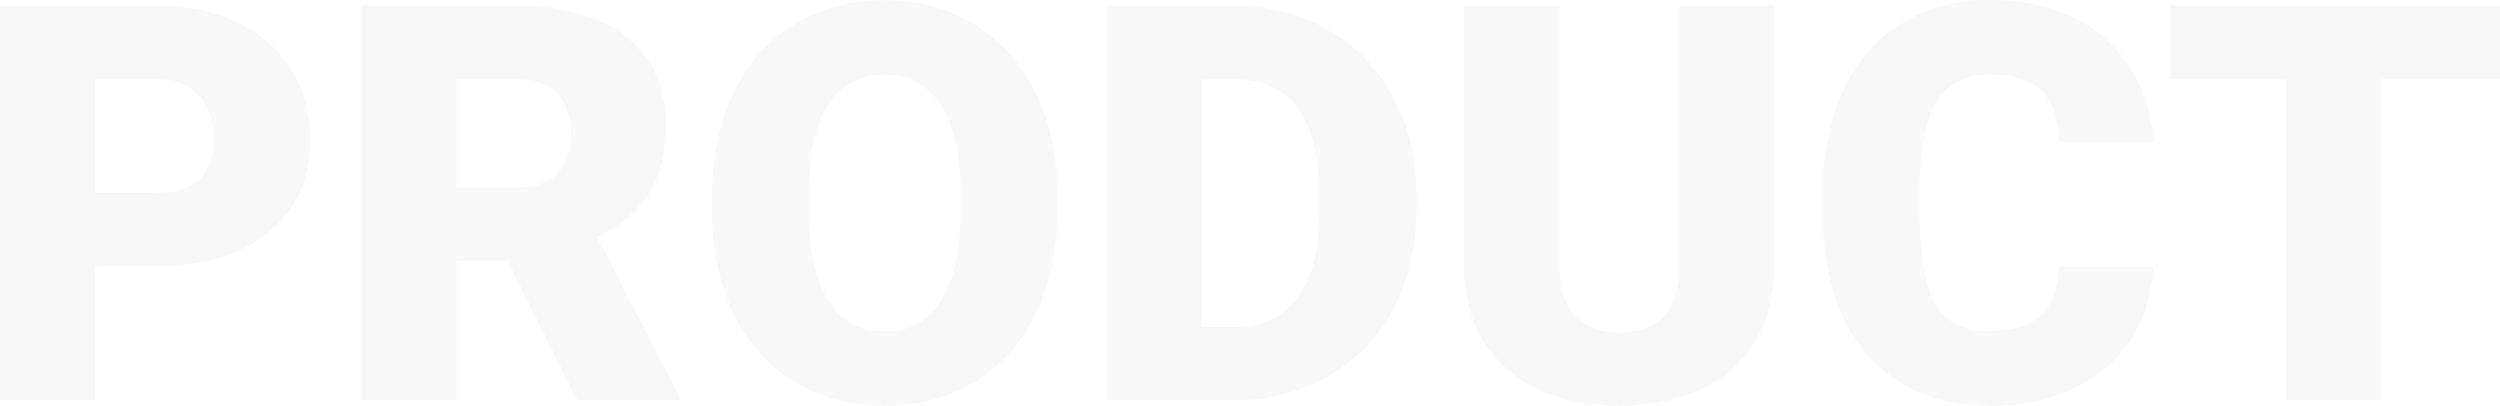 <svg xmlns="http://www.w3.org/2000/svg" width="1306.416" height="211.978" viewBox="0 0 1306.416 211.978"><path data-name="パス 372" d="M49.702 139.195v69.951H.002V2.974h82.269q23.647 0 41.843 8.708a65.63 65.63 0 0128.179 24.78q9.983 16.072 9.983 36.462 0 30.161-21.594 48.215t-59.258 18.056zm0-38.374h32.569q14.443 0 22.019-7.222t7.576-20.391q0-14.443-7.788-23.081t-21.241-8.781H49.702zm215.66 35.542h-26.9v72.783h-49.7V2.974H269.9q36.675 0 57.349 16.284t20.674 46.021q0 21.523-8.708 35.684t-27.267 22.939l43.047 83.12v2.124h-53.242zm-26.9-38.374h31.436q14.16 0 21.311-7.434t7.151-20.745q0-13.311-7.222-20.886t-21.24-7.576h-31.441zm314.067 12.319q0 30.161-11.187 53.384t-31.789 35.754q-20.6 12.532-46.941 12.532t-46.728-12.107q-20.391-12.107-31.79-34.625t-11.965-51.681v-11.611q0-30.3 11.116-53.455t31.86-35.754Q435.85.146 462.329.146q26.2 0 46.729 12.461t31.931 35.471q11.4 23.01 11.541 52.747zm-50.552-8.638q0-30.728-10.266-46.658t-29.382-15.93q-37.383 0-39.507 56.074l-.142 15.151q0 30.3 10.054 46.587t29.878 16.284q18.833 0 29.028-16t10.337-46.021zm76.182 107.476V2.974h66.411q27.329 0 49.136 12.39a87.091 87.091 0 0134.055 34.976q12.249 22.585 12.39 50.623v9.483q0 28.32-11.965 50.764a87.468 87.468 0 01-33.7 35.117q-21.737 12.677-48.499 12.819zm49.7-167.8v129.568h17.275q21.382 0 32.852-15.222t11.472-45.246v-8.921q0-29.878-11.47-45.029t-33.418-15.15zM927.346 2.972V137.92q0 22.939-9.771 39.719a63.294 63.294 0 01-28.034 25.56q-18.267 8.779-43.188 8.779-37.666 0-59.331-19.541t-22.09-53.525V2.974h49.985v136.929q.85 33.843 31.436 33.843 15.435 0 23.364-8.5t7.93-27.612V2.974zm197.82 136.364q-.991 21.523-11.611 38.02t-29.807 25.56q-19.187 9.063-43.826 9.063-40.64 0-64-26.479t-23.368-74.767v-10.2q0-30.3 10.549-53.03t30.374-35.117q19.824-12.39 45.879-12.39 37.524 0 60.322 19.753t25.913 54.446h-49.561q-.566-18.833-9.487-27.046t-27.187-8.213q-18.55 0-27.187 13.877t-9.062 44.321v14.585q0 32.993 8.284 47.153t28.533 14.16q17.134 0 26.2-8.071t9.629-25.63zm181.25-97.988h-61.88v167.798h-49.7v-167.8h-60.747V2.972h172.329z" fill="#1a1a1a" opacity=".03"/></svg>